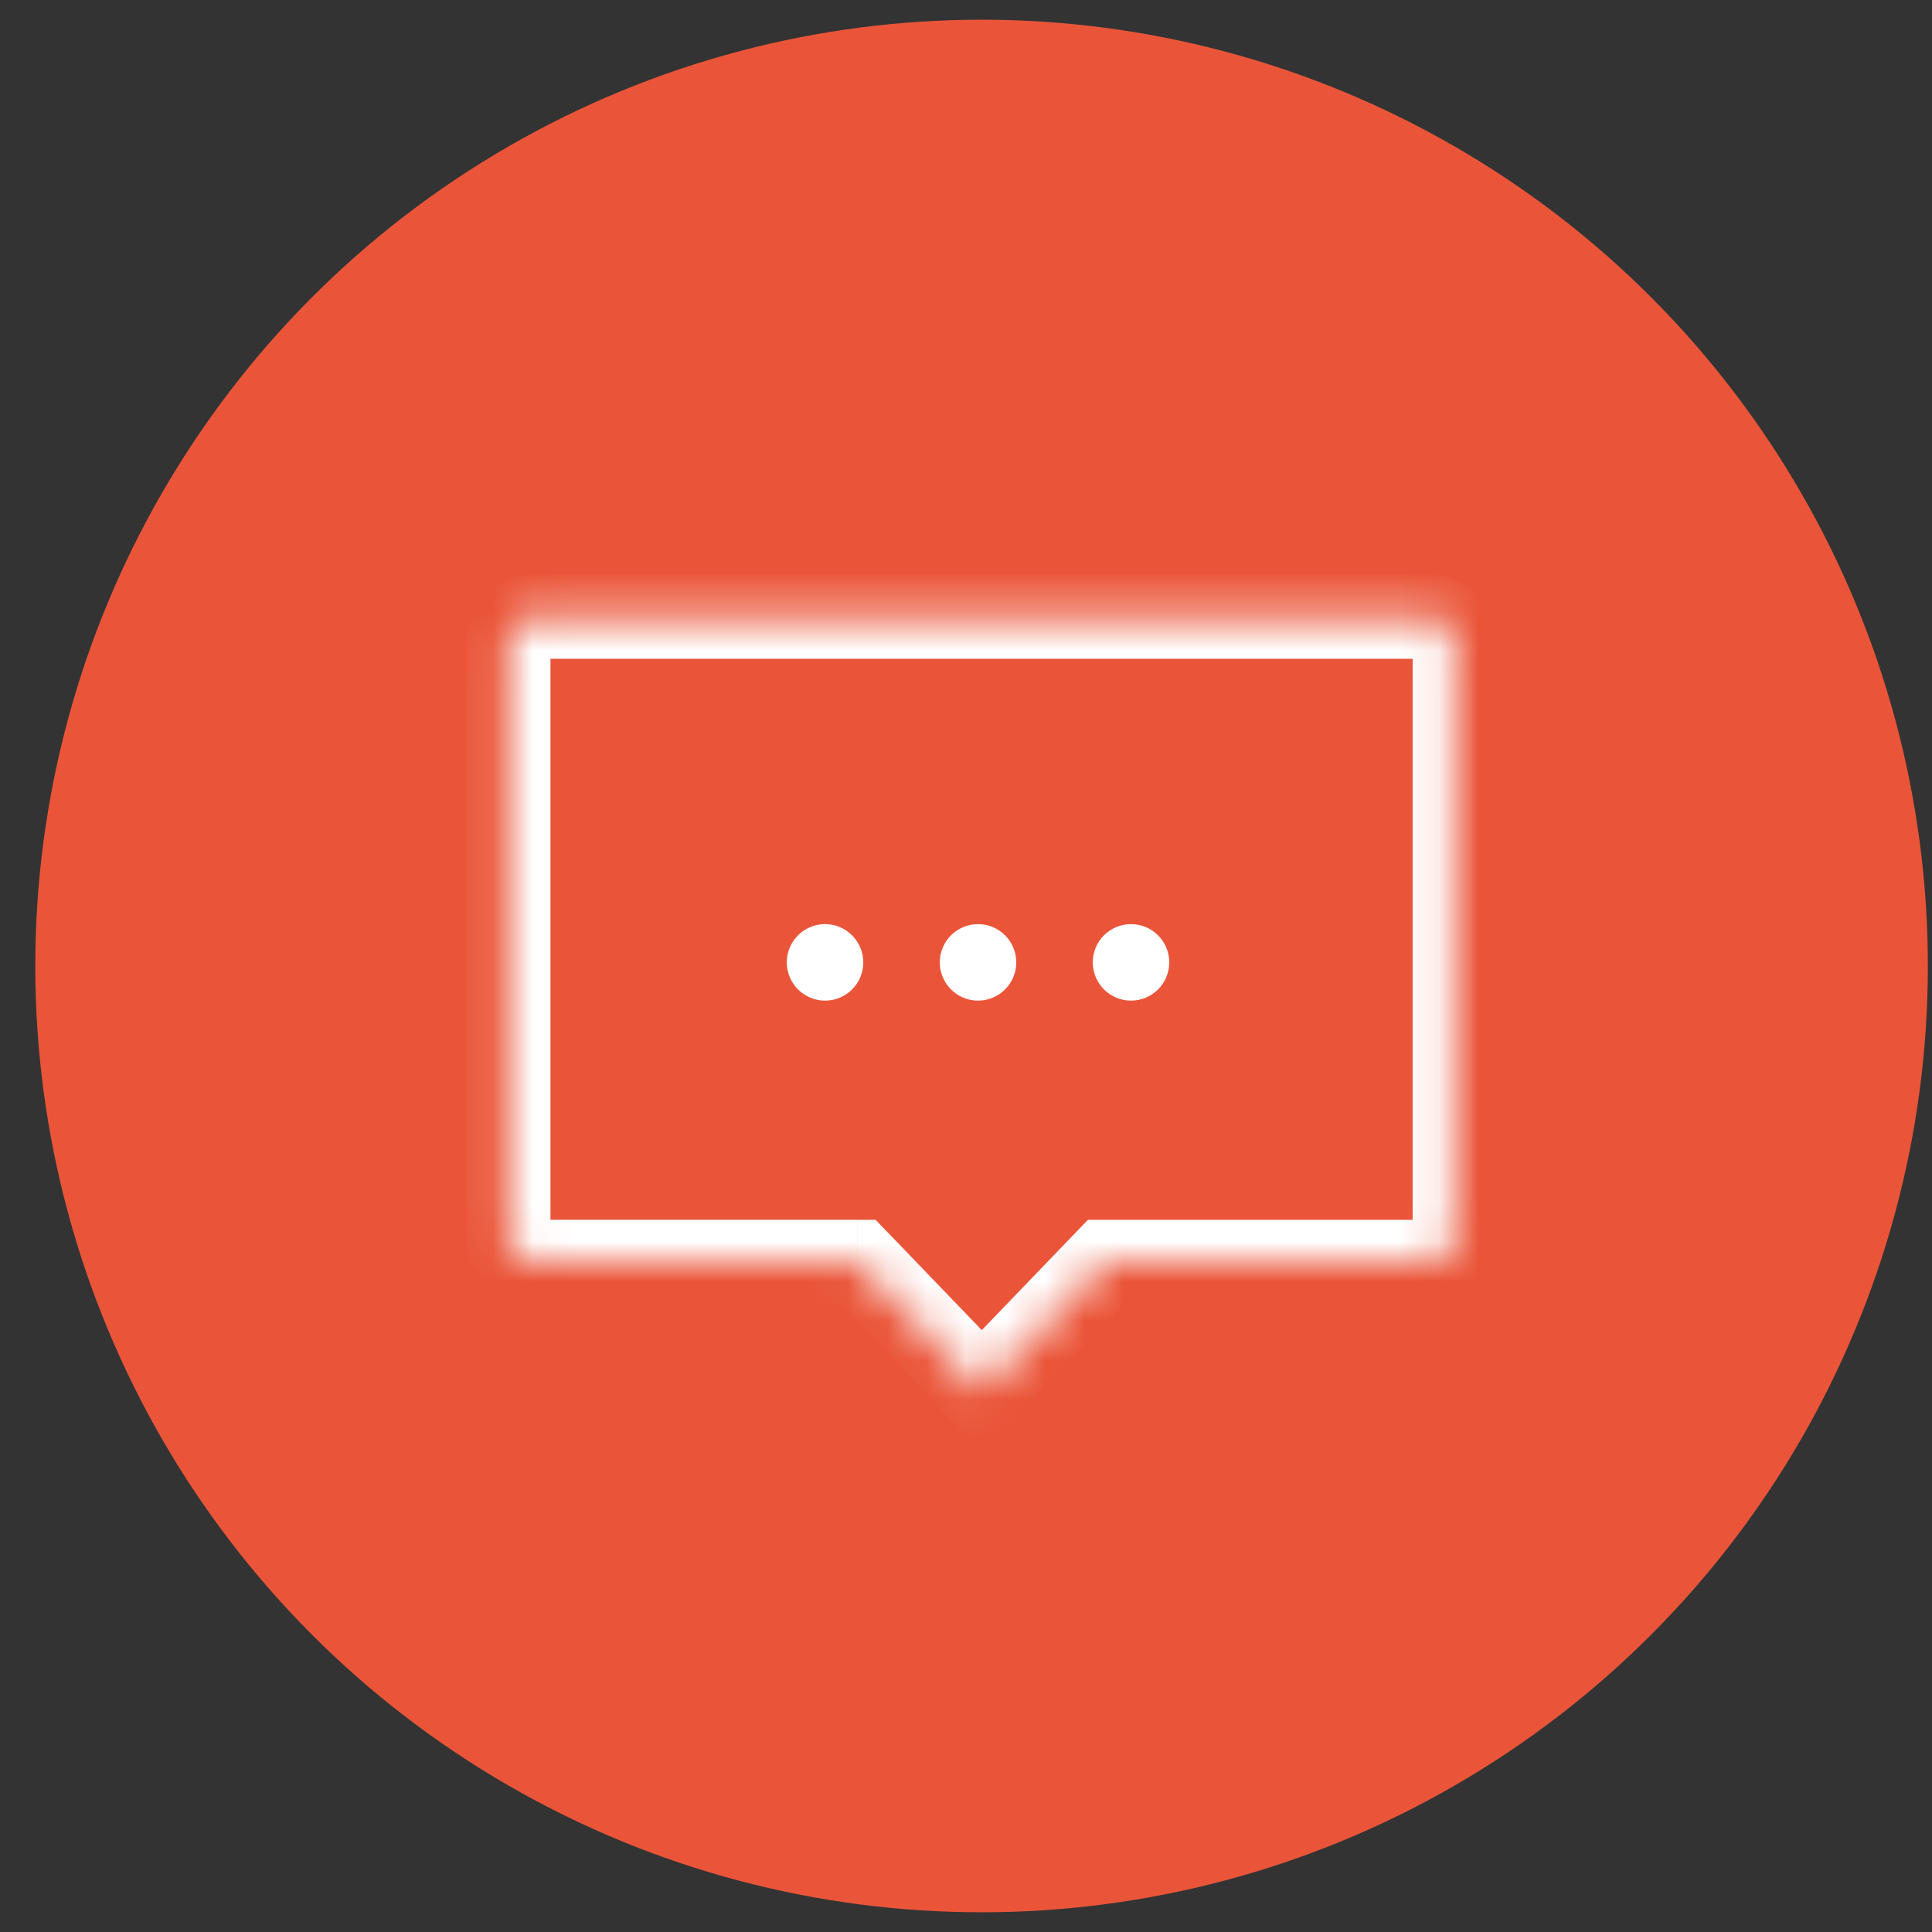 <svg width="49" height="49" viewBox="0 0 49 49" fill="none" xmlns="http://www.w3.org/2000/svg"><rect x="0" y="0" width="49" height="49" fill="#333333" stroke="none"/><circle cx="24.895" cy="24.5" r="24" fill="#EA5539"/><mask id="a" fill="#fff"><path fill-rule="evenodd" clip-rule="evenodd" d="M13.561 15.64a.667.667 0 00-.666.667v15.03c0 .369.298.667.666.667h8.193l3.146 3.27 3.146-3.27h8.182a.667.667 0 00.667-.666v-15.03a.667.667 0 00-.667-.667H13.561z"/></mask><path d="M21.754 32.004l.768-.74-.314-.326h-.454v1.066zm3.146 3.27l-.768.74.768.798.769-.798-.769-.74zm3.146-3.27v-1.066h-.453l-.315.327.768.74zM13.961 16.307a.4.4 0 01-.4.4v-2.133c-.957 0-1.733.776-1.733 1.733h2.133zm0 15.03v-15.03h-2.133v15.03h2.133zm-.4-.4a.4.4 0 01.4.4h-2.133c0 .958.776 1.734 1.733 1.734v-2.133zm8.193 0H13.56v2.134h8.193v-2.133zm3.915 3.597l-3.146-3.27-1.538 1.48 3.146 3.27 1.538-1.48zm1.609-3.27l-3.146 3.27 1.537 1.48 3.146-3.27-1.537-1.48zm8.95-.326h-8.182v2.133h8.182v-2.133zm-.4.4a.4.4 0 01.4-.4v2.133c.957 0 1.733-.776 1.733-1.733h-2.133zm0-15.03v15.03h2.133v-15.03h-2.133zm.4.4a.4.4 0 01-.4-.4h2.133c0-.958-.776-1.734-1.733-1.734v2.133zm-22.667 0h22.667v-2.134H13.561v2.133z" fill="#fff" mask="url(#a)"/><circle cx="20.925" cy="24.408" r=".533" fill="#fff" stroke="#fff" stroke-width=".874"/><circle cx="24.805" cy="24.408" r=".533" fill="#fff" stroke="#fff" stroke-width=".874"/><circle cx="28.685" cy="24.408" r=".533" fill="#fff" stroke="#fff" stroke-width=".874"/></svg>